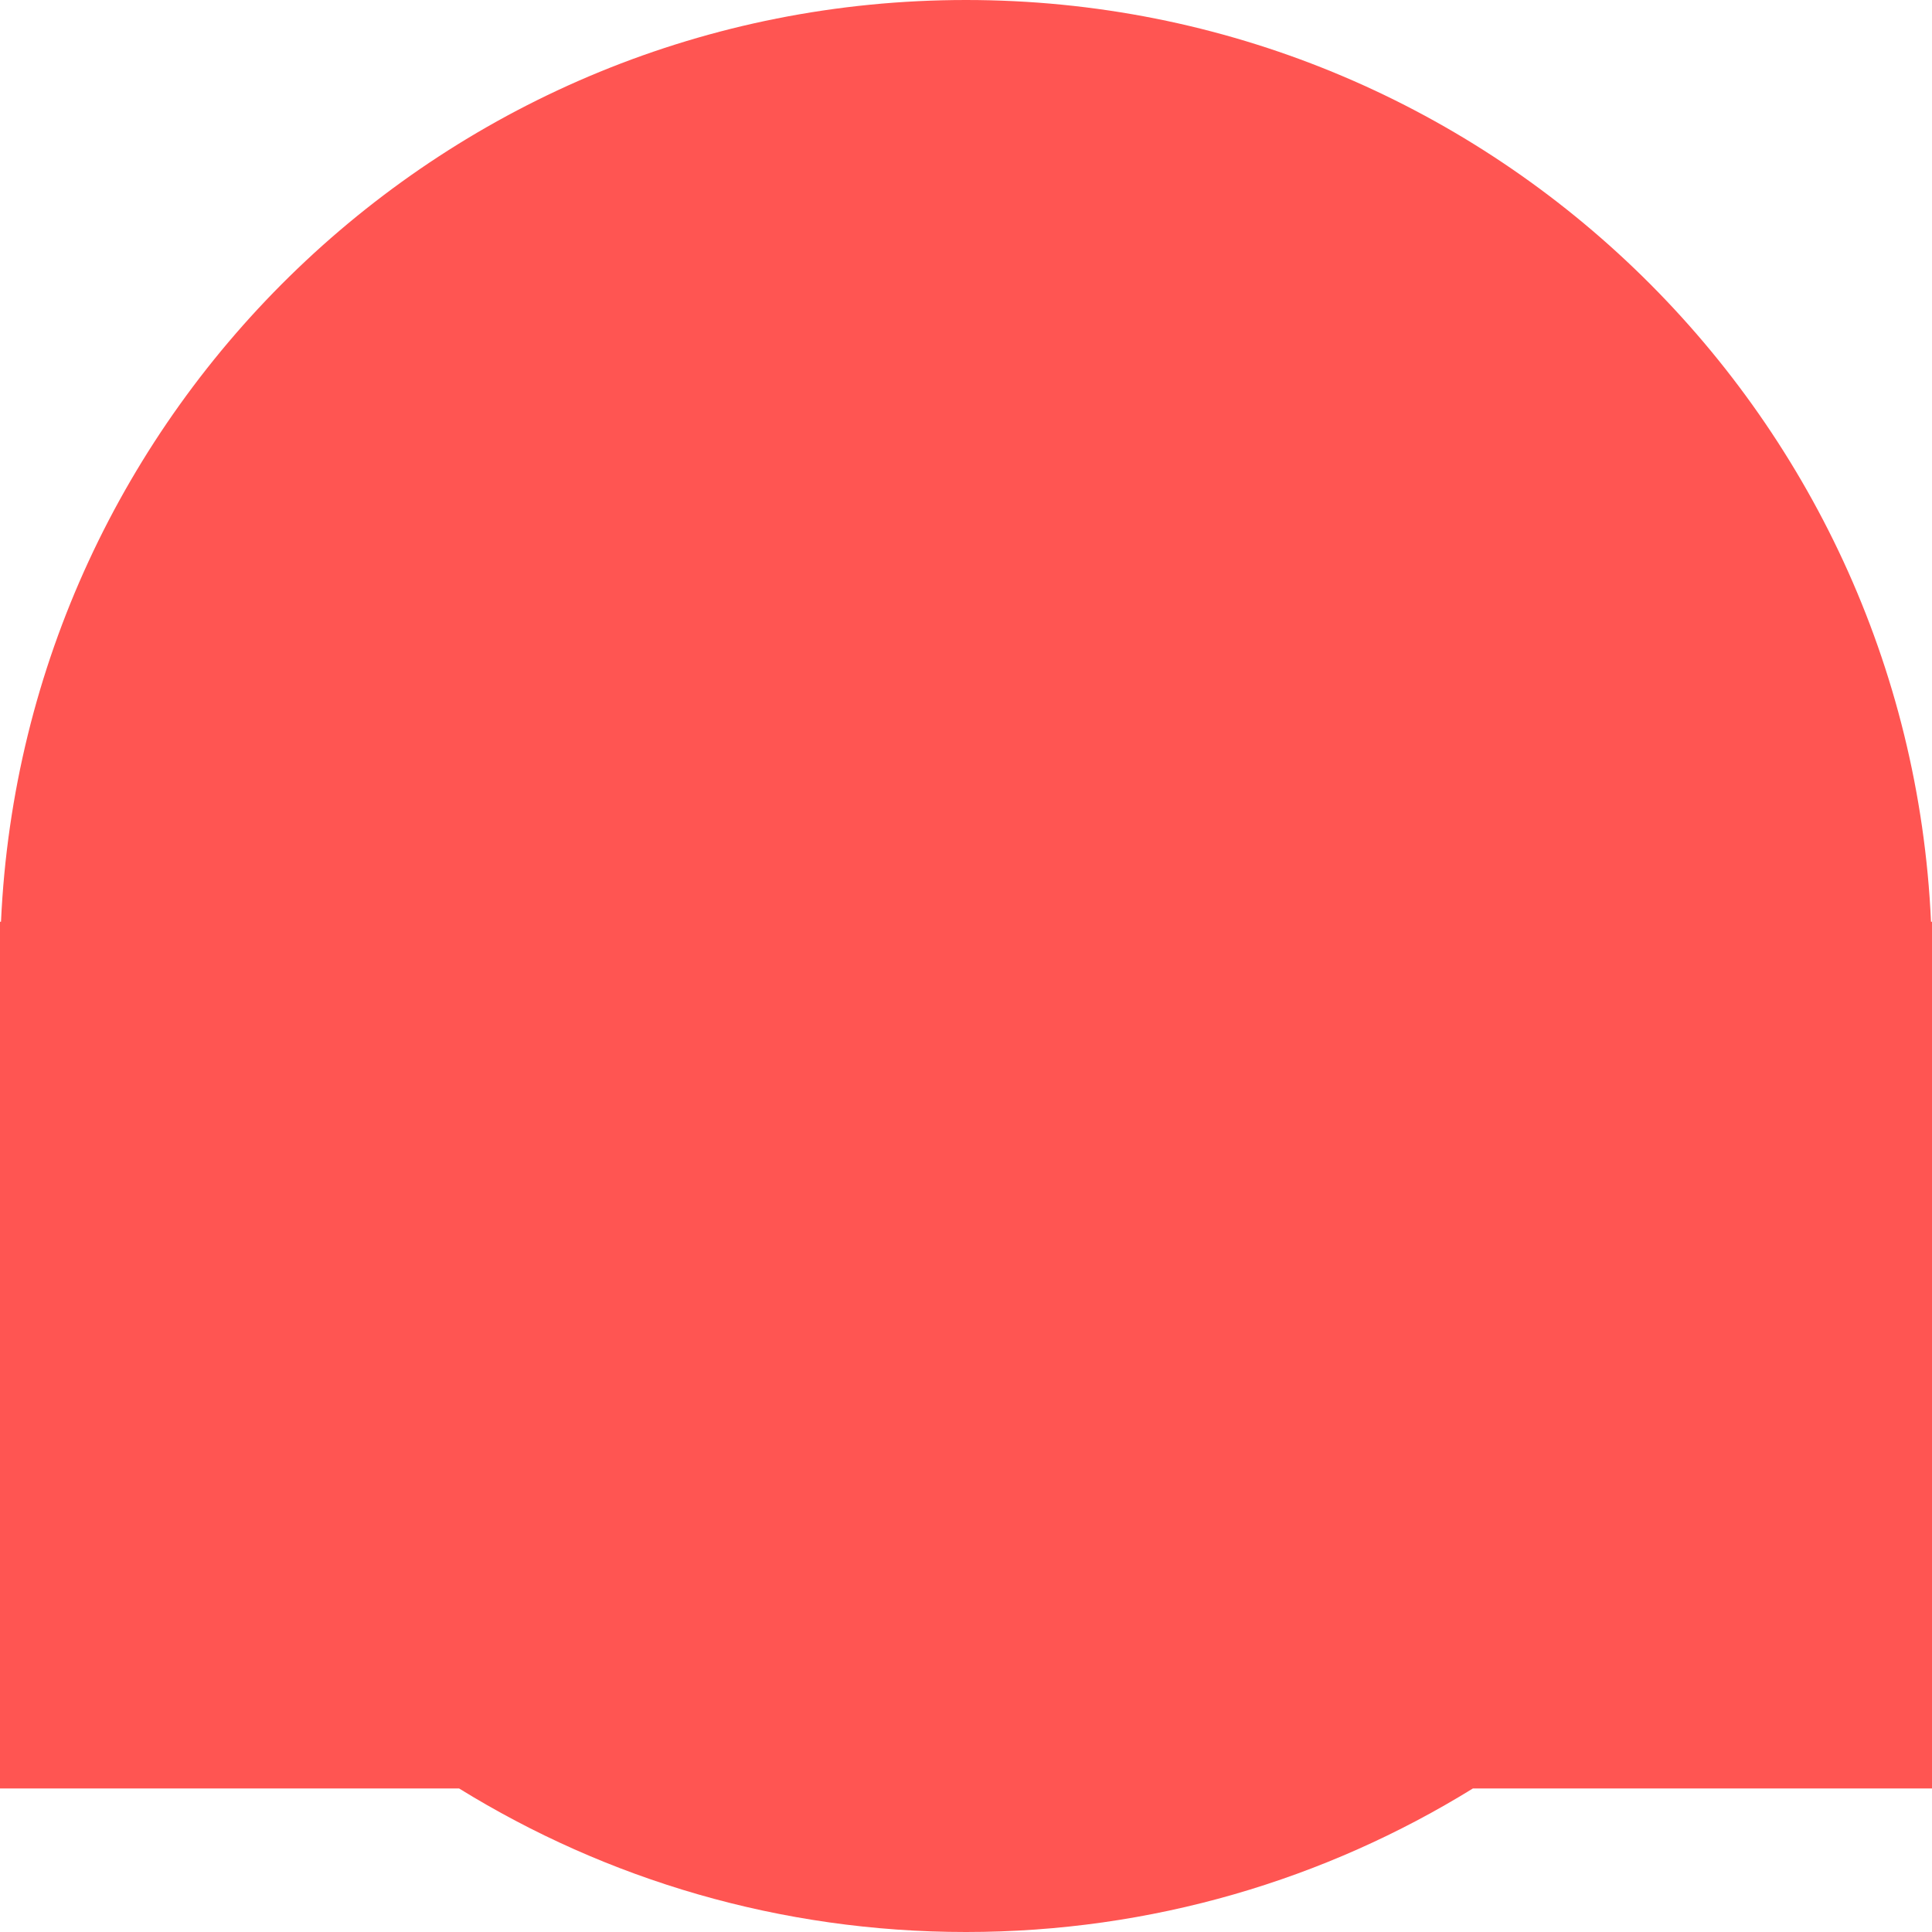 <svg width="1440" height="1440" viewBox="0 0 1440 1440" fill="none" xmlns="http://www.w3.org/2000/svg">
<path d="M720 0C1106.58 0 1422.01 304.673 1439.26 687H1440V1333H1097.85C988.017 1400.85 858.581 1440 720 1440C581.419 1440 451.983 1400.85 342.148 1333H0V687H0.744C17.991 304.673 333.415 0 720 0Z" fill="#FF5552"/>
</svg>
